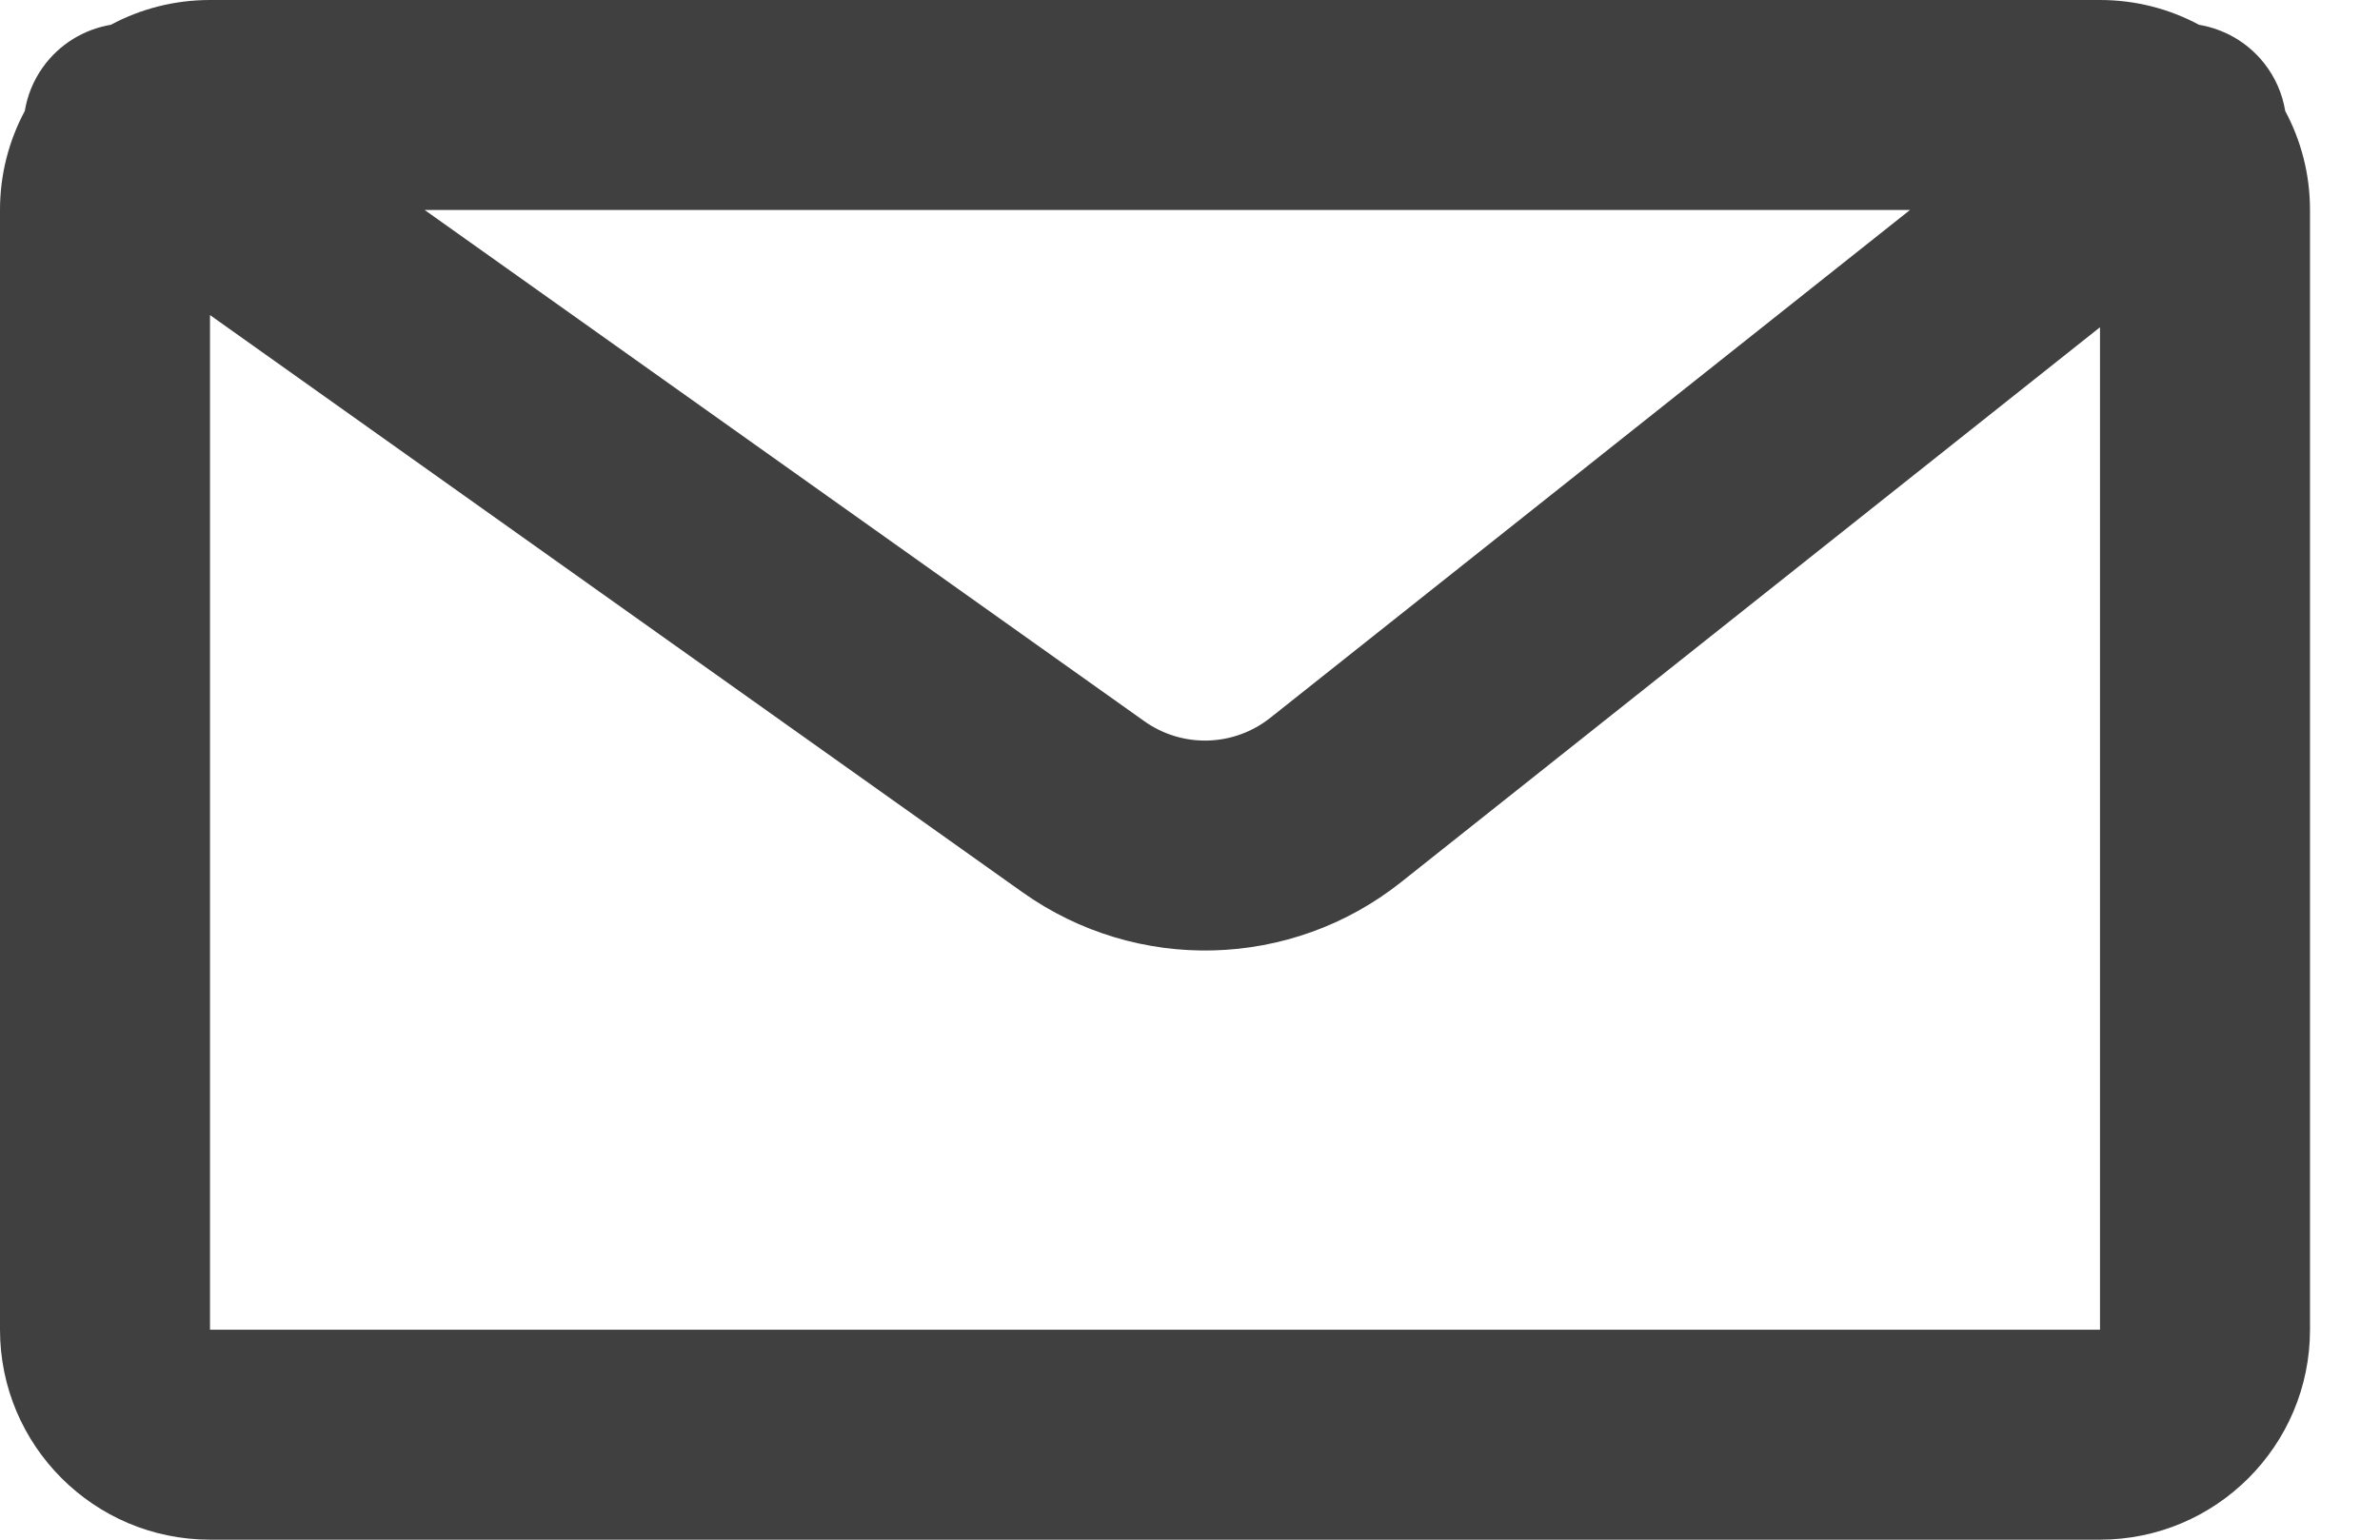 <svg width="17" height="11" viewBox="0 0 17 11" fill="none" xmlns="http://www.w3.org/2000/svg">
<path fill-rule="evenodd" clip-rule="evenodd" d="M15 2.338L10.007 6.303C9.222 6.926 8.121 6.955 7.304 6.375L1.5 2.251L1.5 9.5H15V2.338ZM0.792 0.177C0.603 0.209 0.425 0.313 0.305 0.482C0.237 0.578 0.195 0.684 0.177 0.793C0.064 1.004 0 1.244 0 1.5V9.5C0 10.328 0.672 11 1.5 11H15C15.828 11 16.5 10.328 16.5 9.5V1.5C16.5 1.244 16.436 1.004 16.323 0.793C16.303 0.671 16.253 0.553 16.171 0.45C16.051 0.299 15.884 0.207 15.707 0.177C15.497 0.064 15.256 0 15 0H1.5C1.244 0 1.003 0.064 0.792 0.177ZM3.033 1.5L8.173 5.152C8.445 5.346 8.812 5.336 9.074 5.128L13.643 1.5H3.033Z" fill="#404040"/>
</svg>
